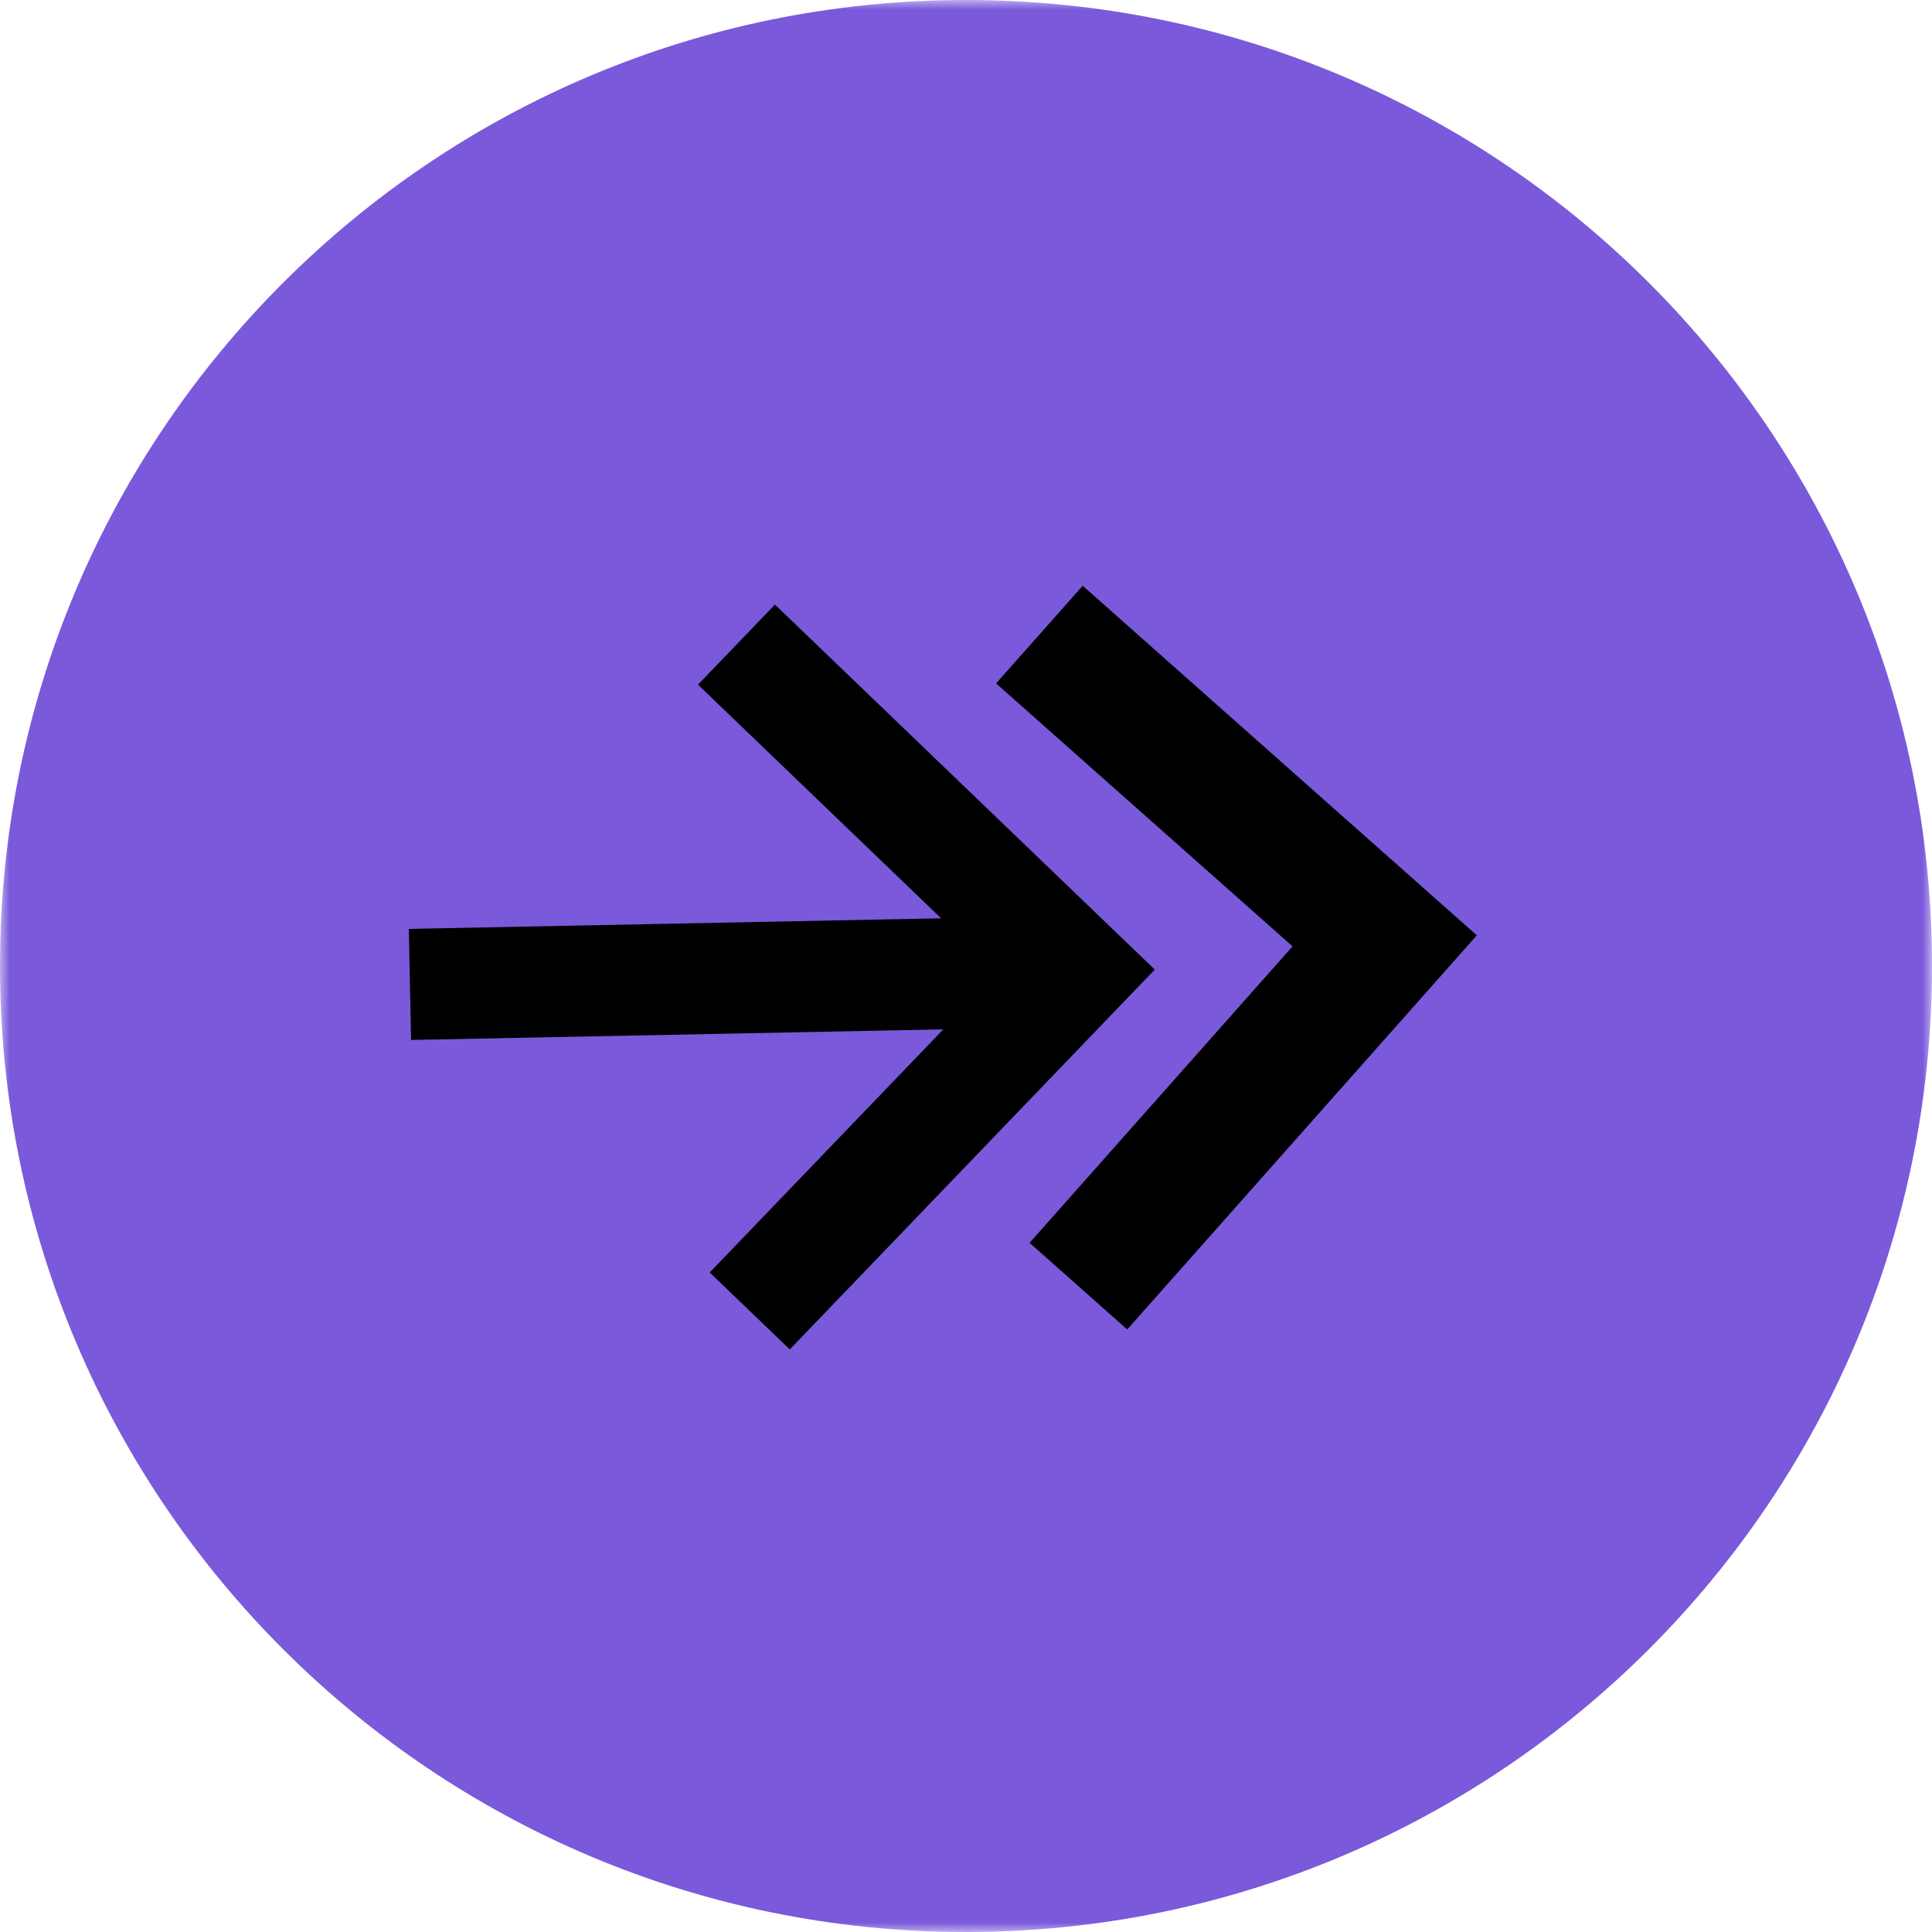<?xml version="1.0" encoding="UTF-8"?> <svg xmlns="http://www.w3.org/2000/svg" width="100" height="100" viewBox="0 0 100 100" fill="none"><g clip-path="url(#clip0_3542_848)"><mask id="mask0_3542_848" style="mask-type:luminance" maskUnits="userSpaceOnUse" x="0" y="0" width="100" height="100"><path d="M100 0H0V100H100V0Z" fill="white"></path></mask><g mask="url(#mask0_3542_848)"><path d="M100 50C100 22.386 77.614 0 50 0C22.386 0 0 22.386 0 50C0 77.614 22.386 100 50 100C77.614 100 100 77.614 100 50Z" fill="#7A59DB"></path><path d="M48.712 47.531L21.161 48.08L21.276 53.828L48.827 53.279L36.734 65.863L40.879 69.846L59.771 50.185L40.111 31.293L36.128 35.438L48.712 47.531Z" fill="black"></path><path d="M51.557 35.373L66.902 48.984L53.291 64.33L58.345 68.813L76.44 48.413L56.04 30.319L51.557 35.373Z" fill="black"></path></g></g><defs><clipPath id="clip0_3542_848"><rect width="100" height="100" fill="white"></rect></clipPath></defs></svg> 